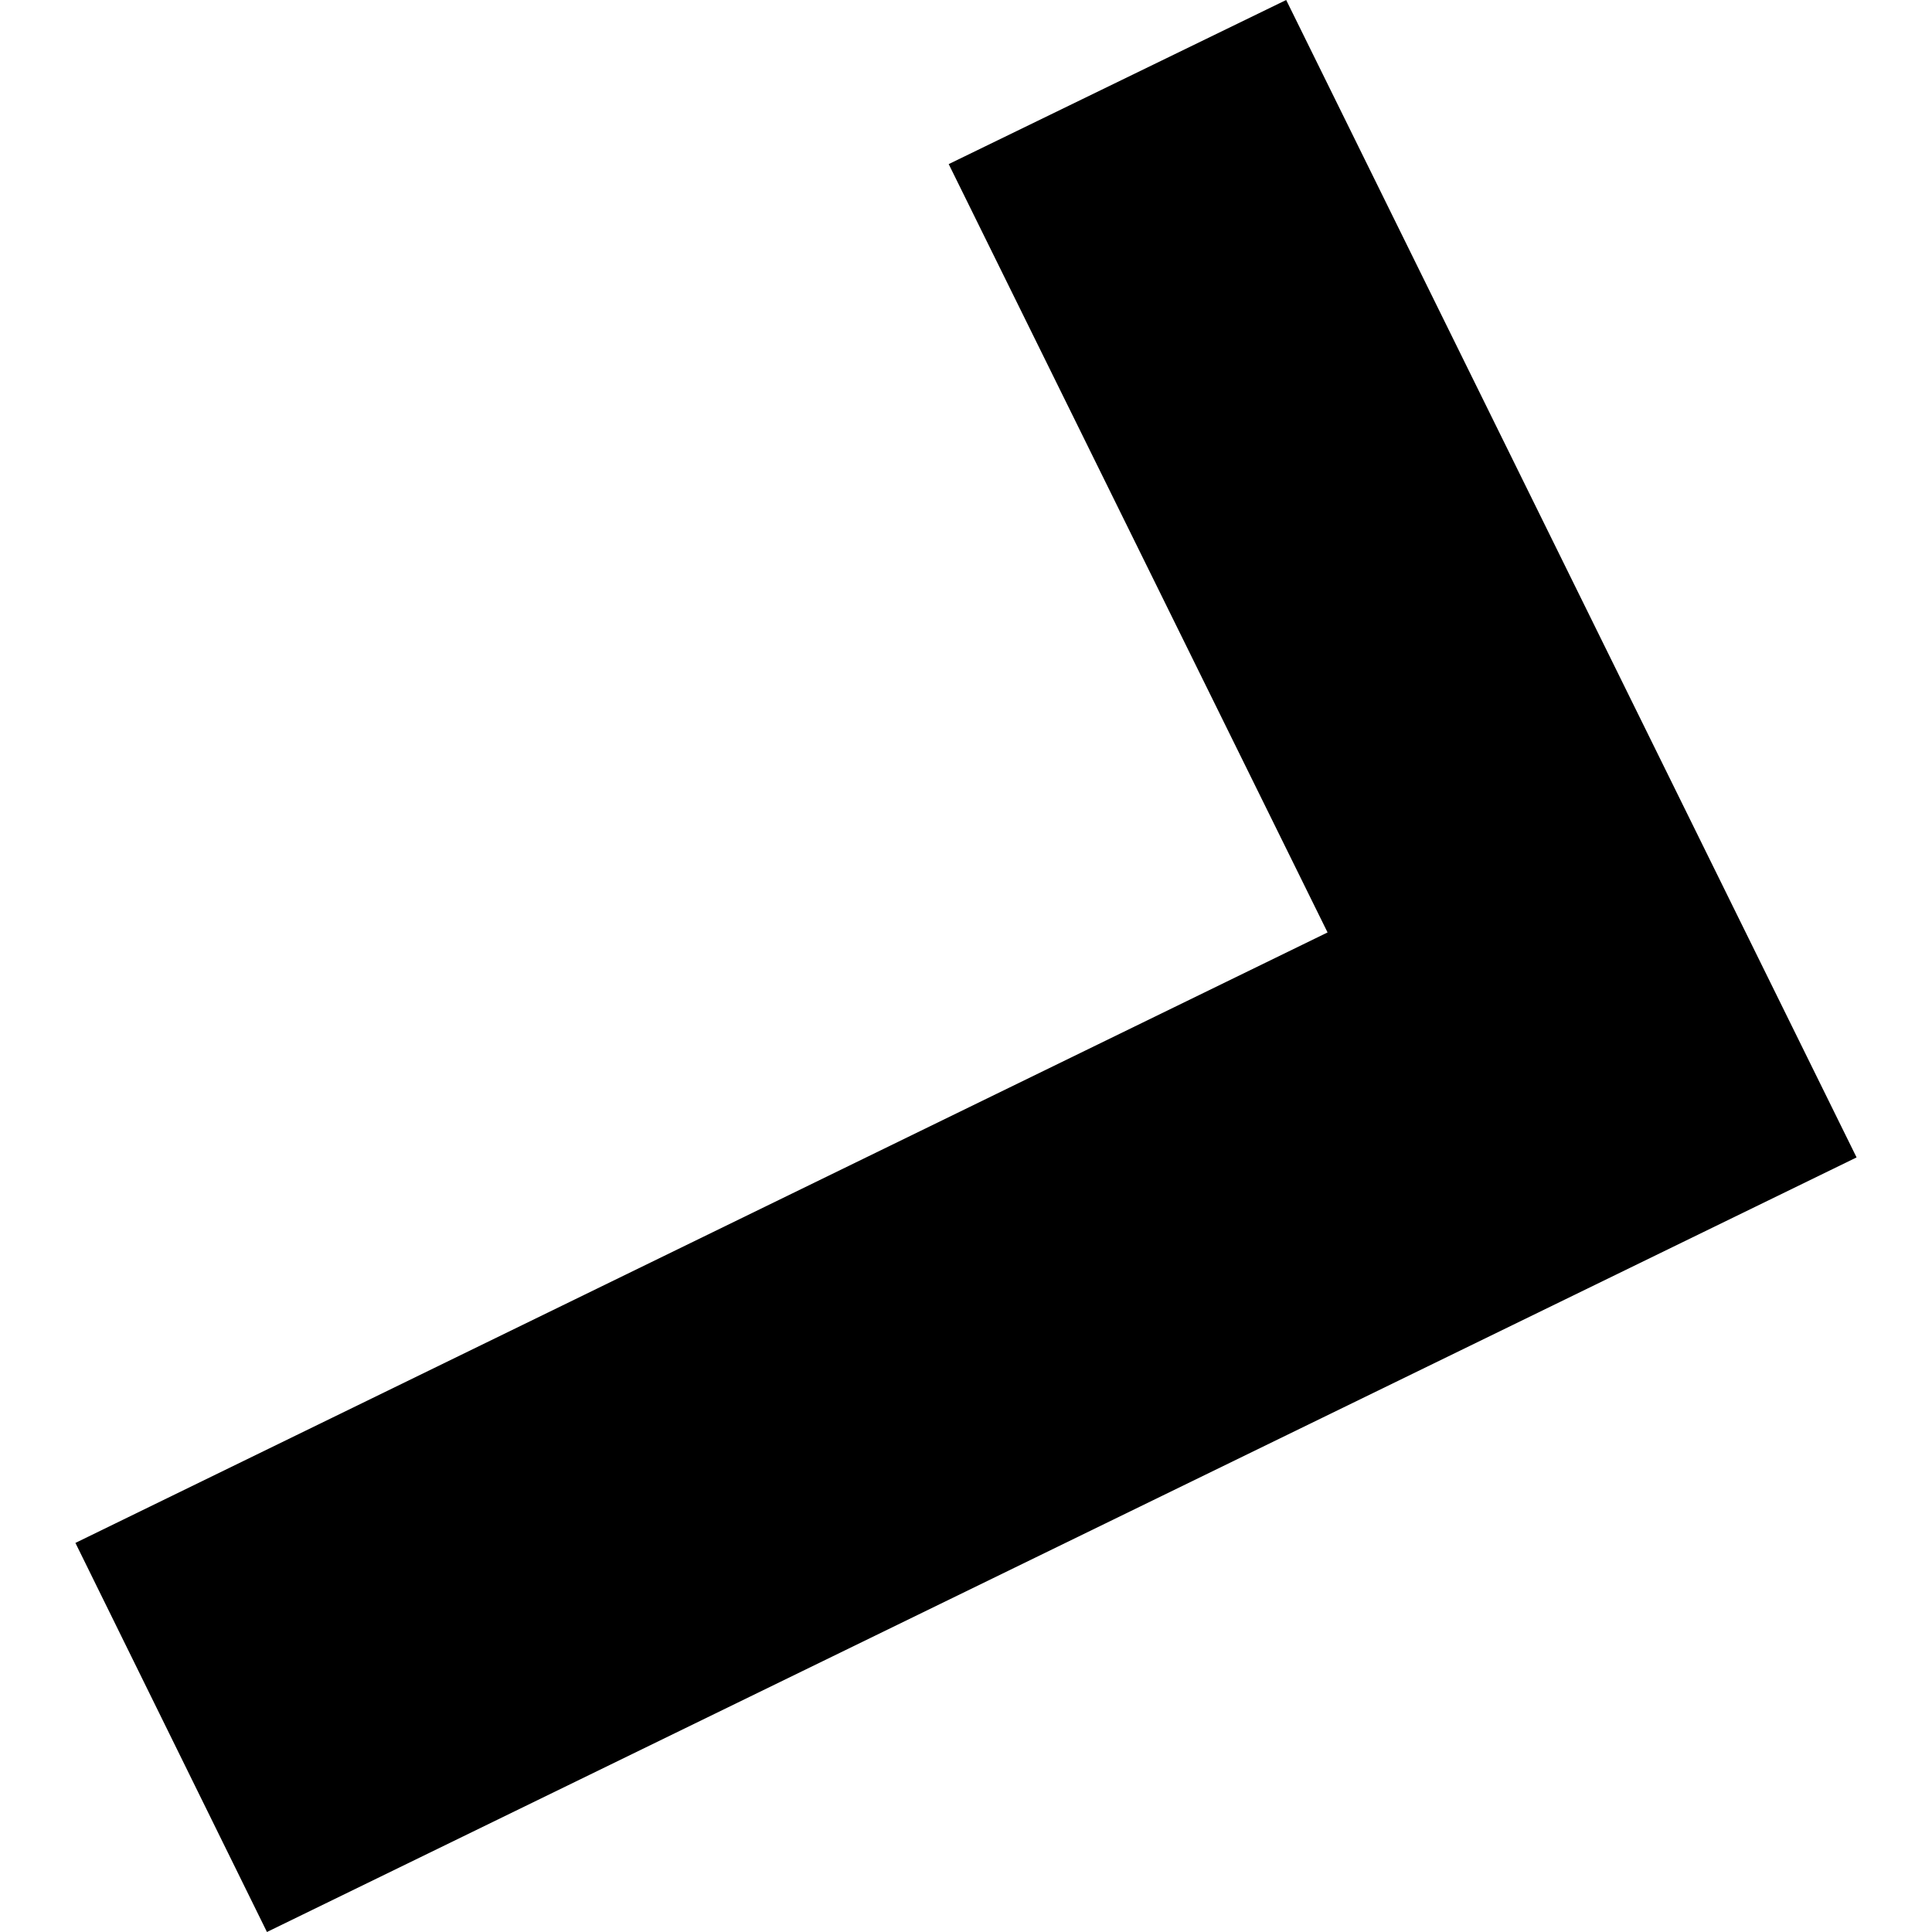 <?xml version="1.0" encoding="utf-8" standalone="no"?>
<!DOCTYPE svg PUBLIC "-//W3C//DTD SVG 1.1//EN"
  "http://www.w3.org/Graphics/SVG/1.1/DTD/svg11.dtd">
<!-- Created with matplotlib (https://matplotlib.org/) -->
<svg height="288pt" version="1.1" viewBox="0 0 288 288" width="288pt" xmlns="http://www.w3.org/2000/svg" xmlns:xlink="http://www.w3.org/1999/xlink">
 <defs>
  <style type="text/css">
*{stroke-linecap:butt;stroke-linejoin:round;}
  </style>
 </defs>
 <g id="figure_1">
  <g id="patch_1">
   <path d="M 0 288 
L 288 288 
L 288 0 
L 0 0 
z
" style="fill:none;opacity:0;"/>
  </g>
  <g id="axes_1">
   <g id="PatchCollection_1">
    <path clip-path="url(#p29297ba336)" d="M 141.422 24.463 
L 191.73 0 
L 276.757 172.535 
L 39.794 288 
L 11.243 230 
L 197.898 138.998 
L 141.422 24.463 
"/>
   </g>
  </g>
 </g>
 <defs>
  <clipPath id="p29297ba336">
   <rect height="288" width="265.514" x="11.243" y="0"/>
  </clipPath>
 </defs>
</svg>
